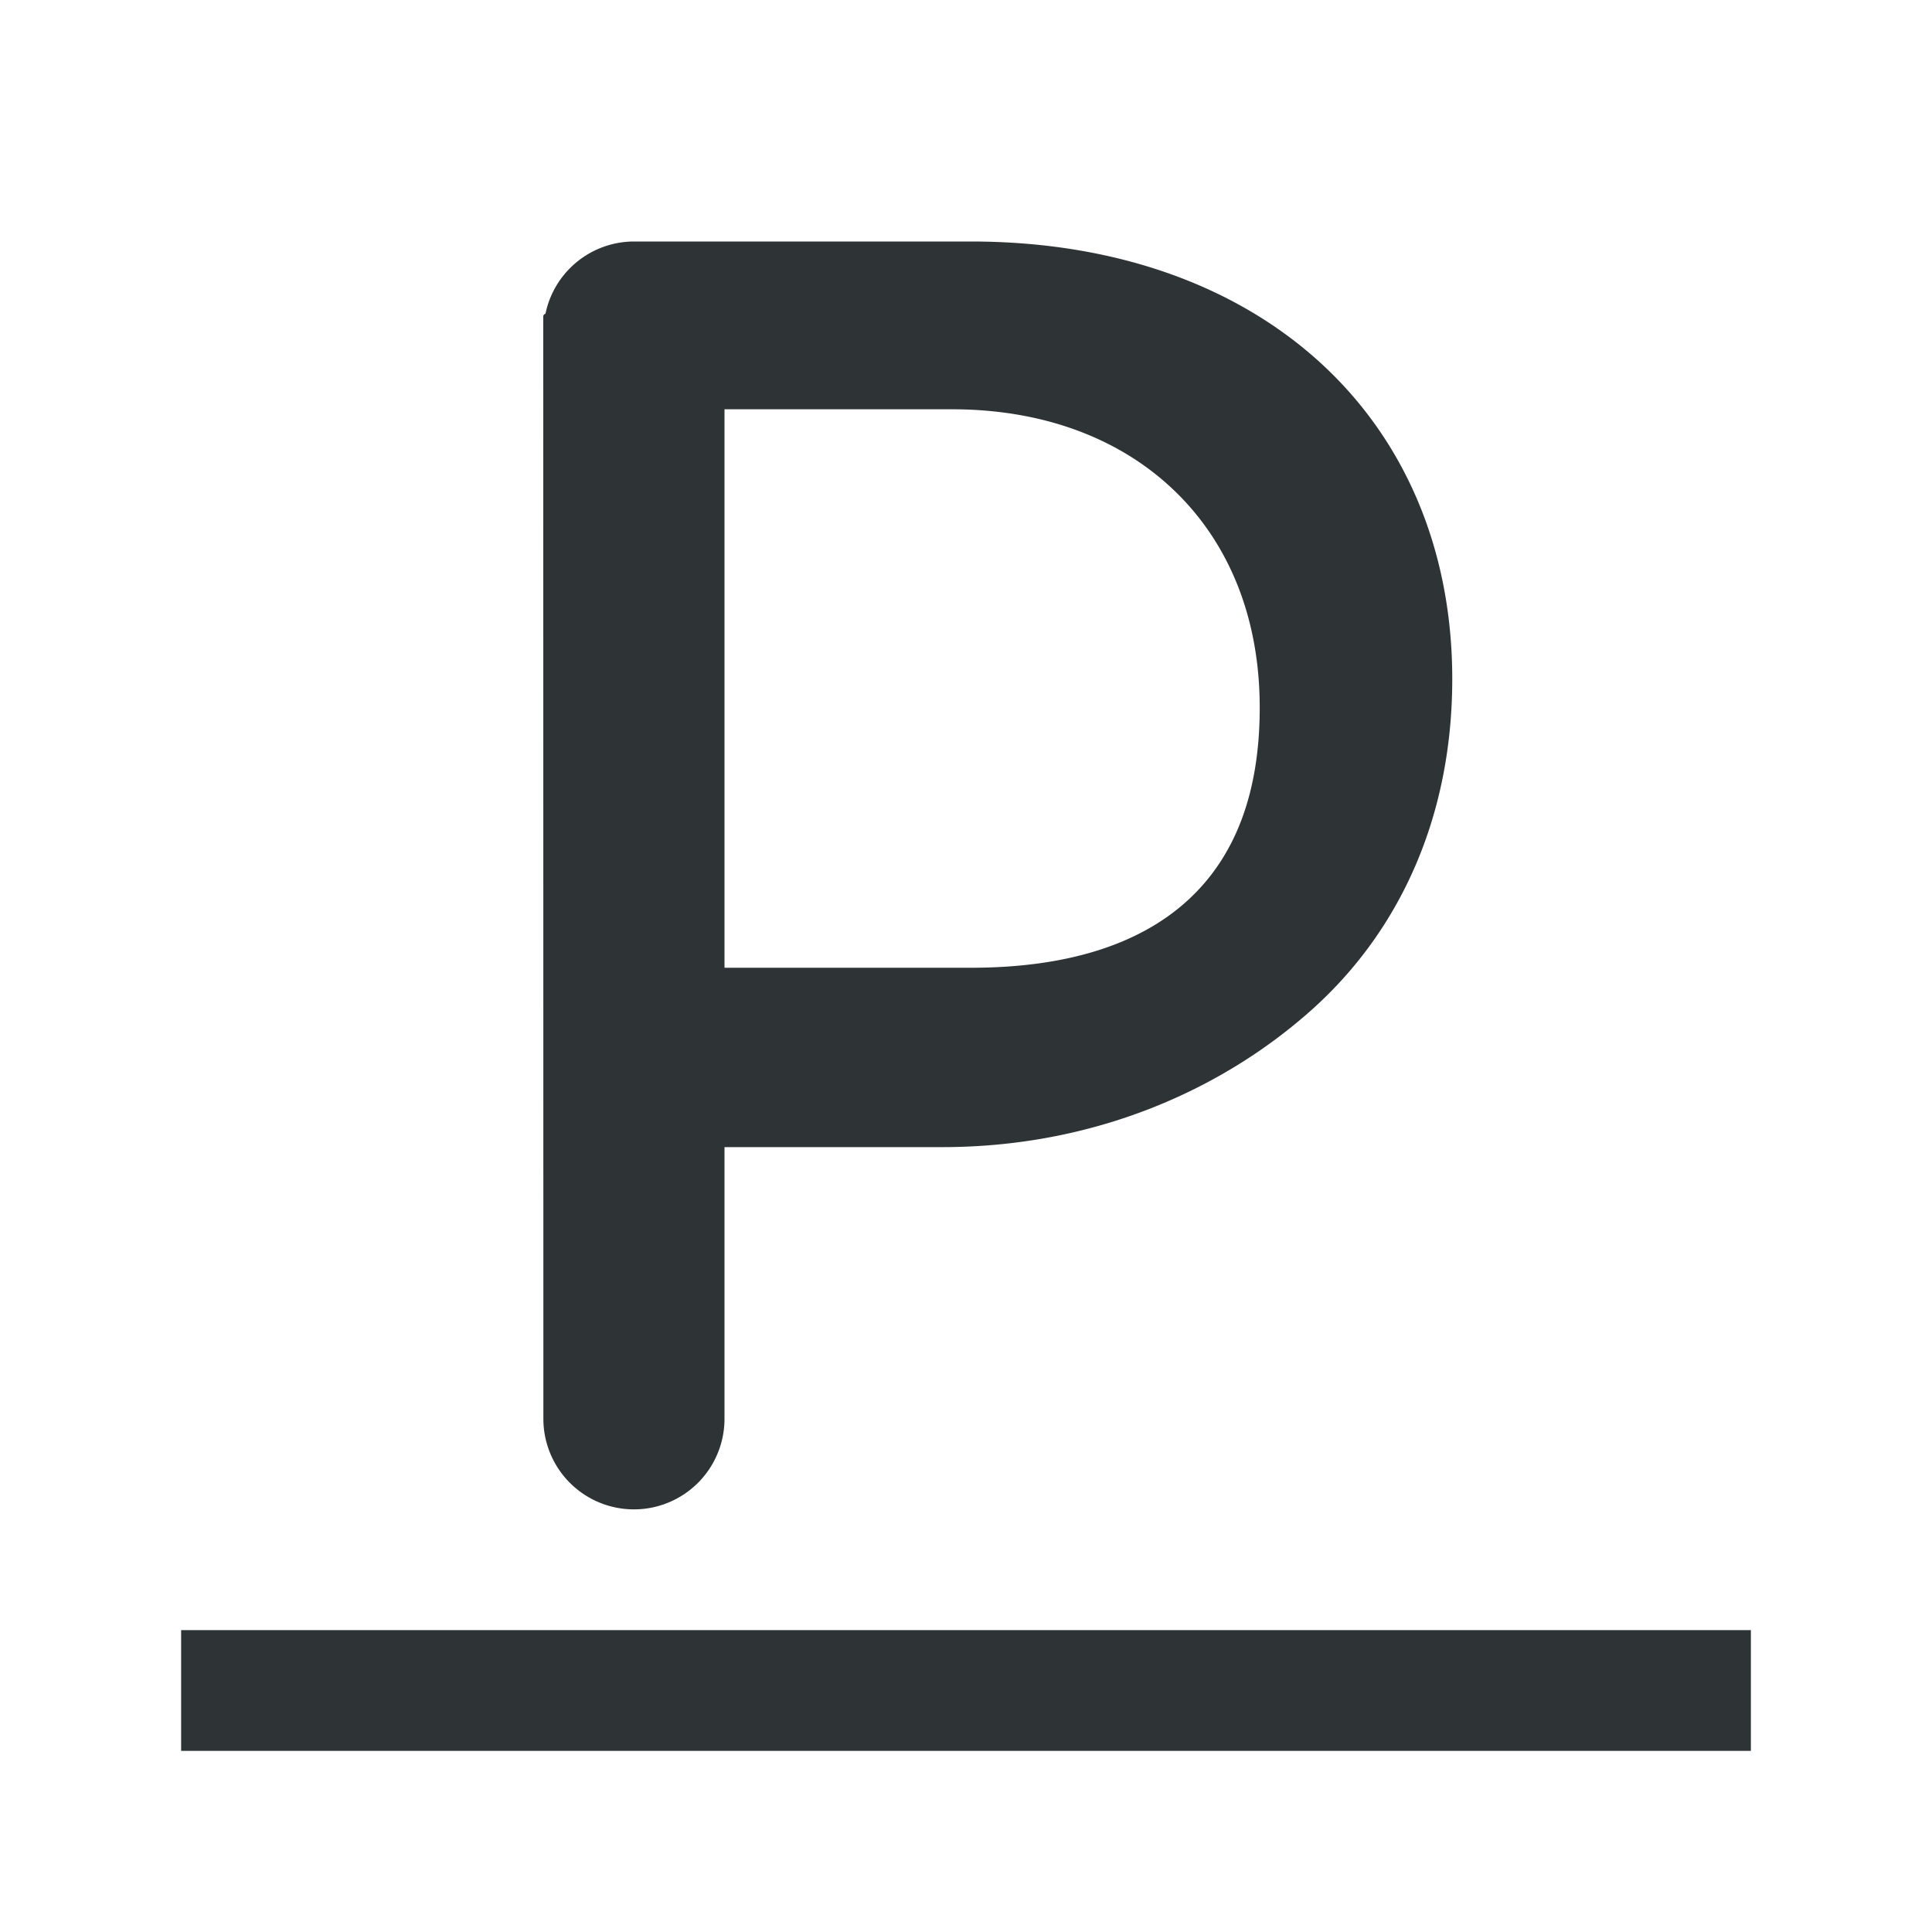 <svg height="32" viewBox="0 0 32 32" width="32" xmlns="http://www.w3.org/2000/svg"><g fill="#2e3436"><path d="m3 27v2h26v-2z"/><path d="m10.256 3.751a1.5 1.5 0 0 0 -1.465 1.195c-.021.01-.037.023-.037.049l.002 18.256a1.5 1.5 0 0 0 1.5 1.5 1.5 1.5 0 0 0 1.5-1.5v-4.5h3.607c2.503 0 4.616-.937 6.105-2.262 1.489-1.325 2.342-3.23 2.342-5.492 0-2.166-.805-3.991-2.211-5.262s-3.401-1.984-5.762-1.984zm1.5 2.779h3.766c1.544 0 2.812.501 3.699 1.361s1.4 2.087 1.4 3.58c0 1.438-.419 2.495-1.211 3.209-.791.714-1.983 1.1-3.572 1.1h-4.082z" stroke-width=".791" transform="translate(.244 .249)"/></g></svg>